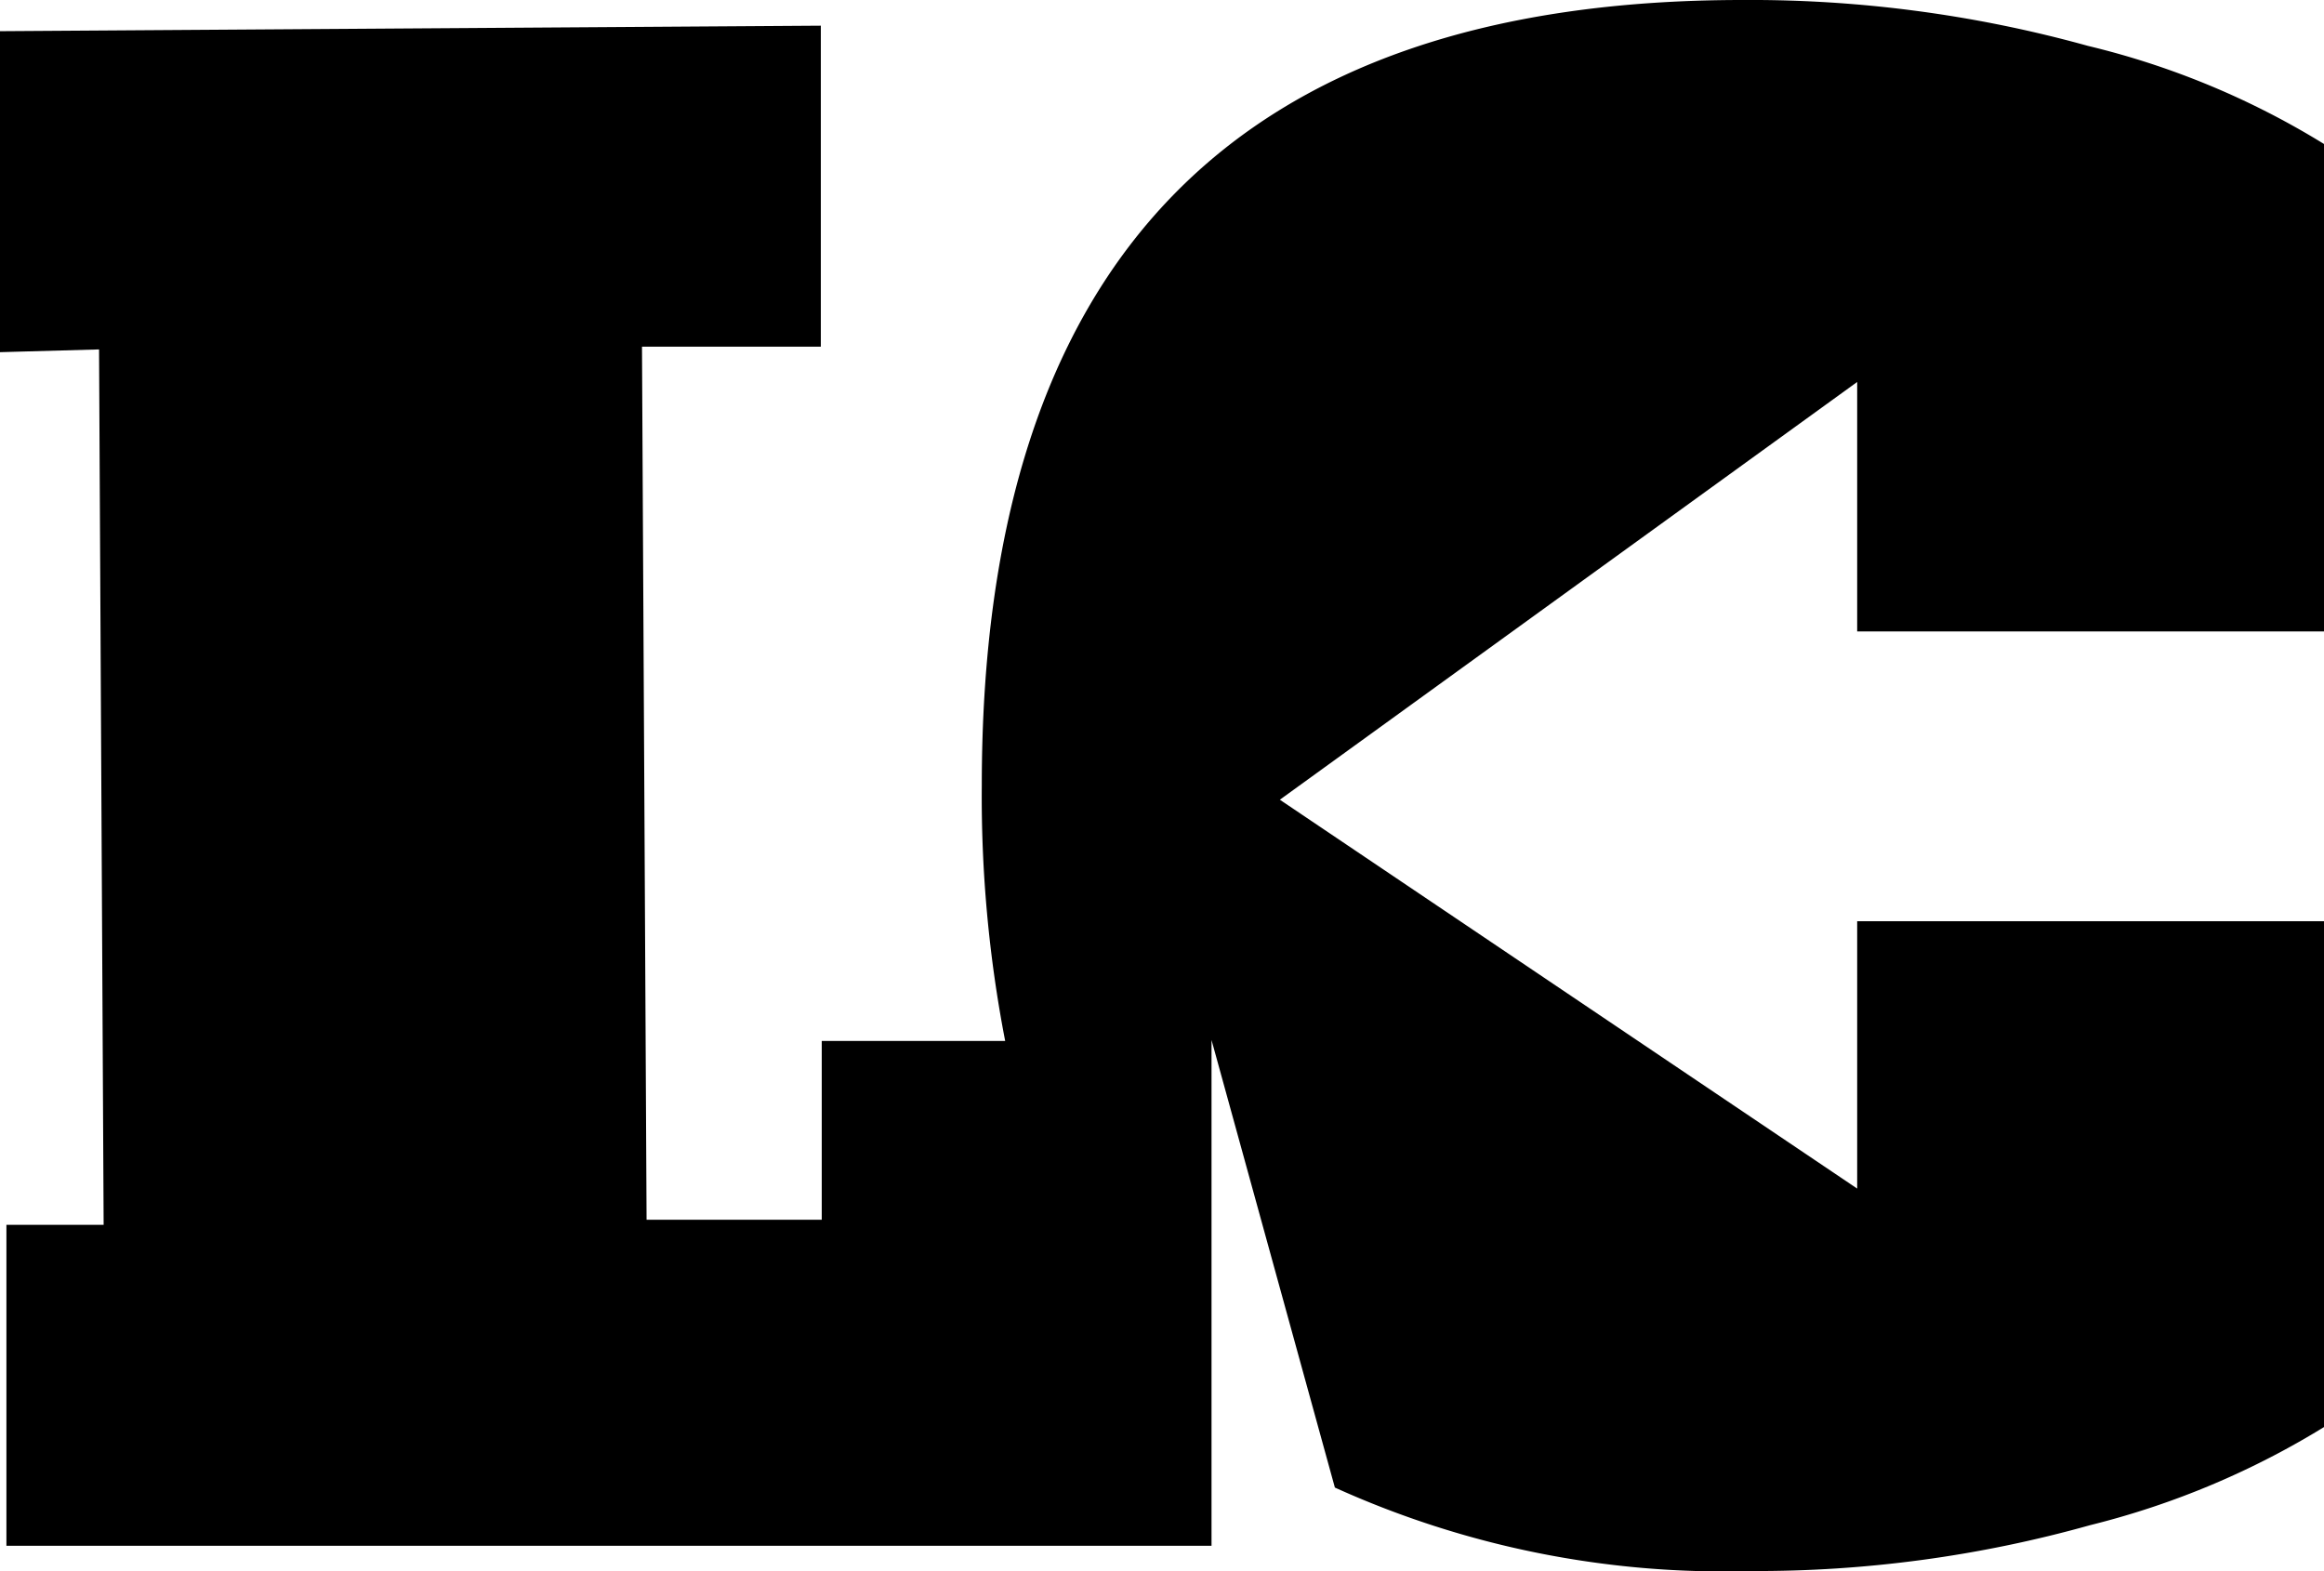<svg xmlns="http://www.w3.org/2000/svg" viewBox="0 0 50.68 34.26"><g id="Capa_2" data-name="Capa 2"><g id="Capa_1-2" data-name="Capa 1"><path d="M2.16,7.62l.1,19.09H.14l0,7H26.42V30.75h0l0-7.15v-.92l2.69,9.76a20.54,20.54,0,0,0,9.07,1.82,26.91,26.91,0,0,0,7.4-1,18,18,0,0,0,5.15-2.17v-11H40.5v5.83L27.91,17.44,40.5,8.33v5.44H50.68V3.14A17.65,17.65,0,0,0,45.53,1,27.52,27.52,0,0,0,38,0Q21.41,0,21.41,17.13a28,28,0,0,0,.51,5.57l-4,0,0,3.9-3.82,0L14,7.56l3.9,0,0-7L0,.68l0,7ZM26.37,22.68Z"/></g></g></svg>